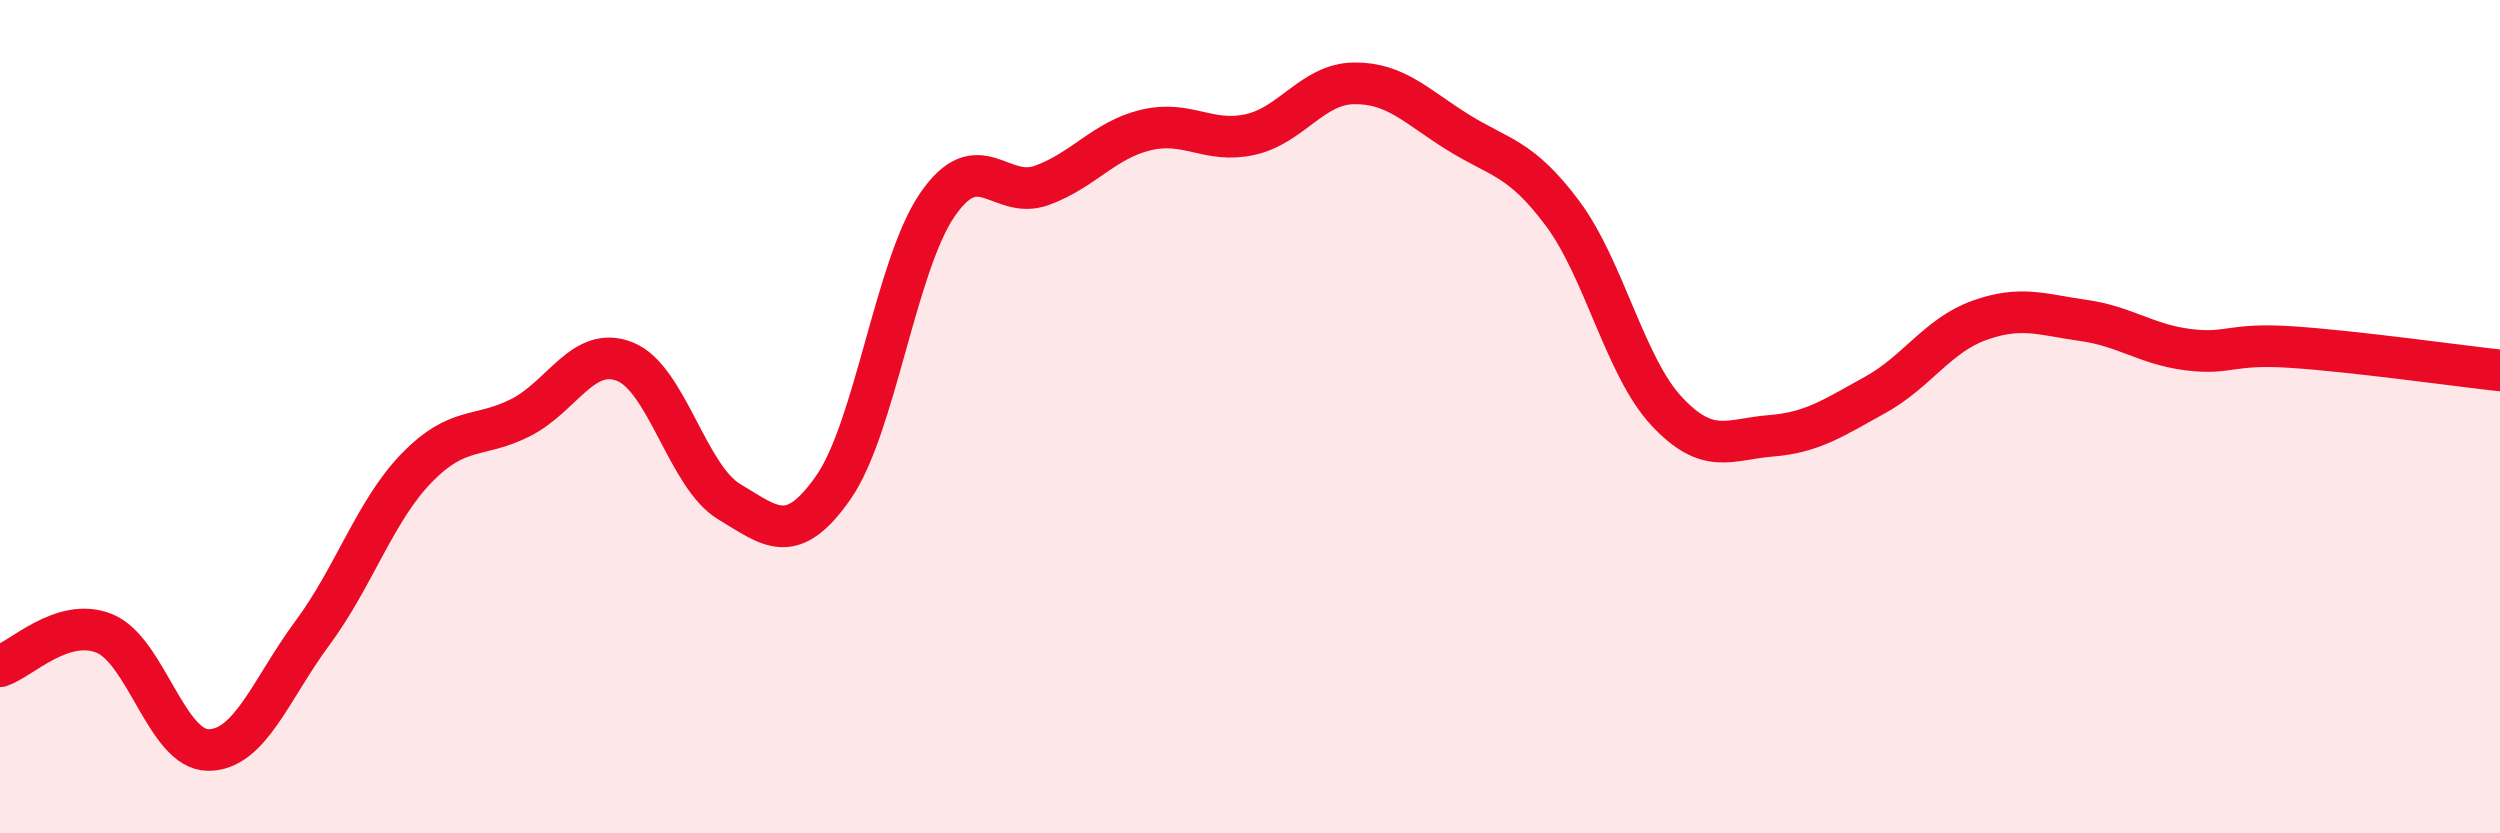 
    <svg width="60" height="20" viewBox="0 0 60 20" xmlns="http://www.w3.org/2000/svg">
      <path
        d="M 0,15.99 C 0.5,15.83 1.5,14.8 2.5,15.2 C 3.5,15.6 4,18 5,18 C 6,18 6.5,16.54 7.5,15.19 C 8.5,13.84 9,12.26 10,11.23 C 11,10.2 11.5,10.53 12.5,10.02 C 13.5,9.51 14,8.28 15,8.68 C 16,9.08 16.5,11.44 17.5,12.04 C 18.5,12.64 19,13.13 20,11.7 C 21,10.27 21.5,6.36 22.5,4.91 C 23.5,3.46 24,4.81 25,4.45 C 26,4.09 26.5,3.36 27.5,3.12 C 28.5,2.88 29,3.45 30,3.23 C 31,3.01 31.5,2.01 32.5,2 C 33.5,1.99 34,2.56 35,3.18 C 36,3.8 36.5,3.78 37.5,5.12 C 38.5,6.46 39,8.8 40,9.87 C 41,10.94 41.5,10.54 42.5,10.46 C 43.5,10.38 44,10.03 45,9.48 C 46,8.93 46.5,8.05 47.5,7.69 C 48.5,7.33 49,7.55 50,7.69 C 51,7.83 51.5,8.26 52.5,8.39 C 53.5,8.52 53.5,8.23 55,8.33 C 56.5,8.43 59,8.78 60,8.89L60 20L0 20Z"
        fill="#EB0A25"
        opacity="0.1"
        stroke-linecap="round"
        stroke-linejoin="round"
      />
      <path
        d="M 0,15.99 C 0.5,15.83 1.5,14.8 2.5,15.2 C 3.5,15.6 4,18 5,18 C 6,18 6.5,16.54 7.5,15.19 C 8.5,13.84 9,12.26 10,11.23 C 11,10.2 11.5,10.53 12.5,10.02 C 13.5,9.51 14,8.28 15,8.68 C 16,9.08 16.5,11.44 17.5,12.04 C 18.5,12.64 19,13.13 20,11.7 C 21,10.27 21.5,6.36 22.5,4.91 C 23.5,3.46 24,4.81 25,4.45 C 26,4.09 26.5,3.36 27.5,3.12 C 28.5,2.88 29,3.45 30,3.23 C 31,3.01 31.5,2.01 32.5,2 C 33.5,1.99 34,2.56 35,3.18 C 36,3.8 36.5,3.78 37.5,5.12 C 38.5,6.46 39,8.8 40,9.87 C 41,10.94 41.5,10.54 42.5,10.46 C 43.5,10.38 44,10.03 45,9.48 C 46,8.93 46.5,8.05 47.5,7.69 C 48.5,7.33 49,7.55 50,7.69 C 51,7.83 51.5,8.26 52.5,8.39 C 53.5,8.52 53.5,8.23 55,8.33 C 56.5,8.43 59,8.78 60,8.89"
        stroke="#EB0A25"
        stroke-width="1"
        fill="none"
        stroke-linecap="round"
        stroke-linejoin="round"
      />
    </svg>
  